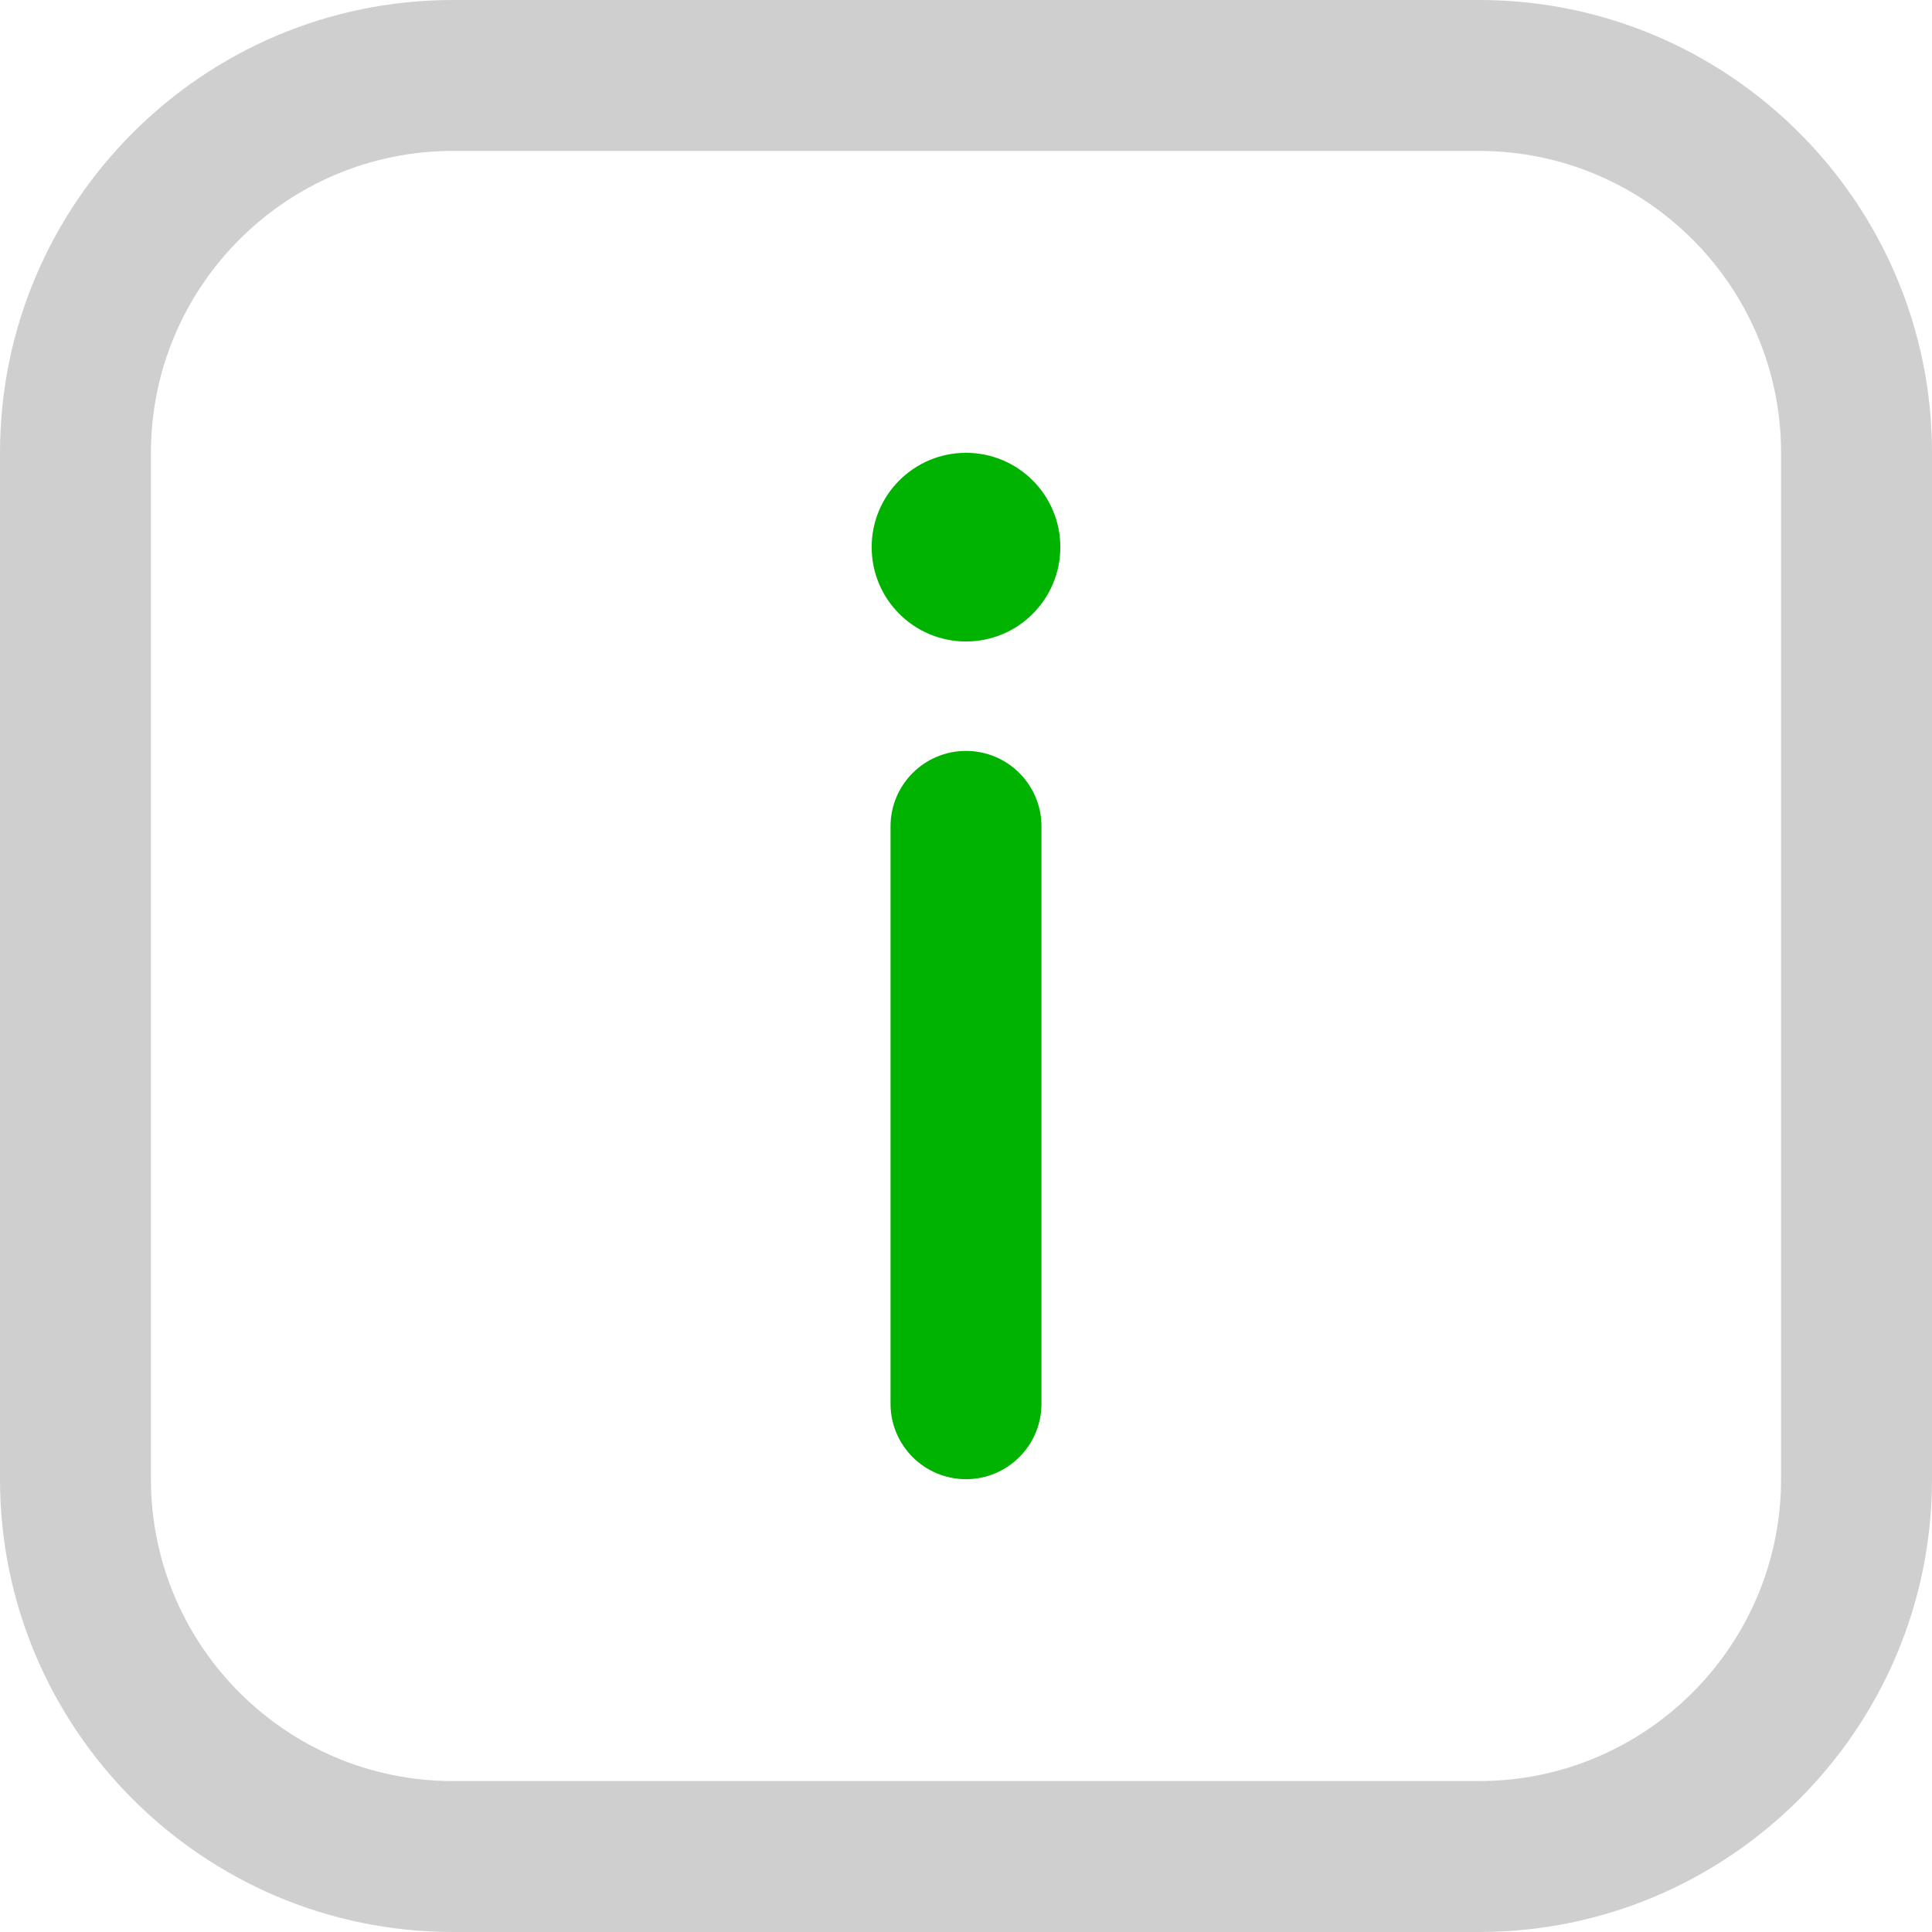 <svg enable-background="new 0 0 512 512" height="512" viewBox="0 0 512 512" width="512" xmlns="http://www.w3.org/2000/svg"><g><path fill="#cfcfcf" d="m392 512h-272c-66.168 0-120-53.832-120-120v-272c0-66.168 53.832-120 120-120h272c66.168 0 120 53.832 120 120v272c0 66.168-53.832 120-120 120zm-272-472c-44.112 0-80 35.888-80 80v272c0 44.112 35.888 80 80 80h272c44.112 0 80-35.888 80-80v-272c0-44.112-35.888-80-80-80z"/><path fill="#00b300" d="m256 392c-11.046 0-20-8.954-20-20v-153c0-11.046 8.954-20 20-20s20 8.954 20 20v153c0 11.046-8.954 20-20 20zm0-272c-13.807 0-25 11.193-25 25s11.193 25 25 25 25-11.193 25-25-11.193-25-25-25"/></g></svg>